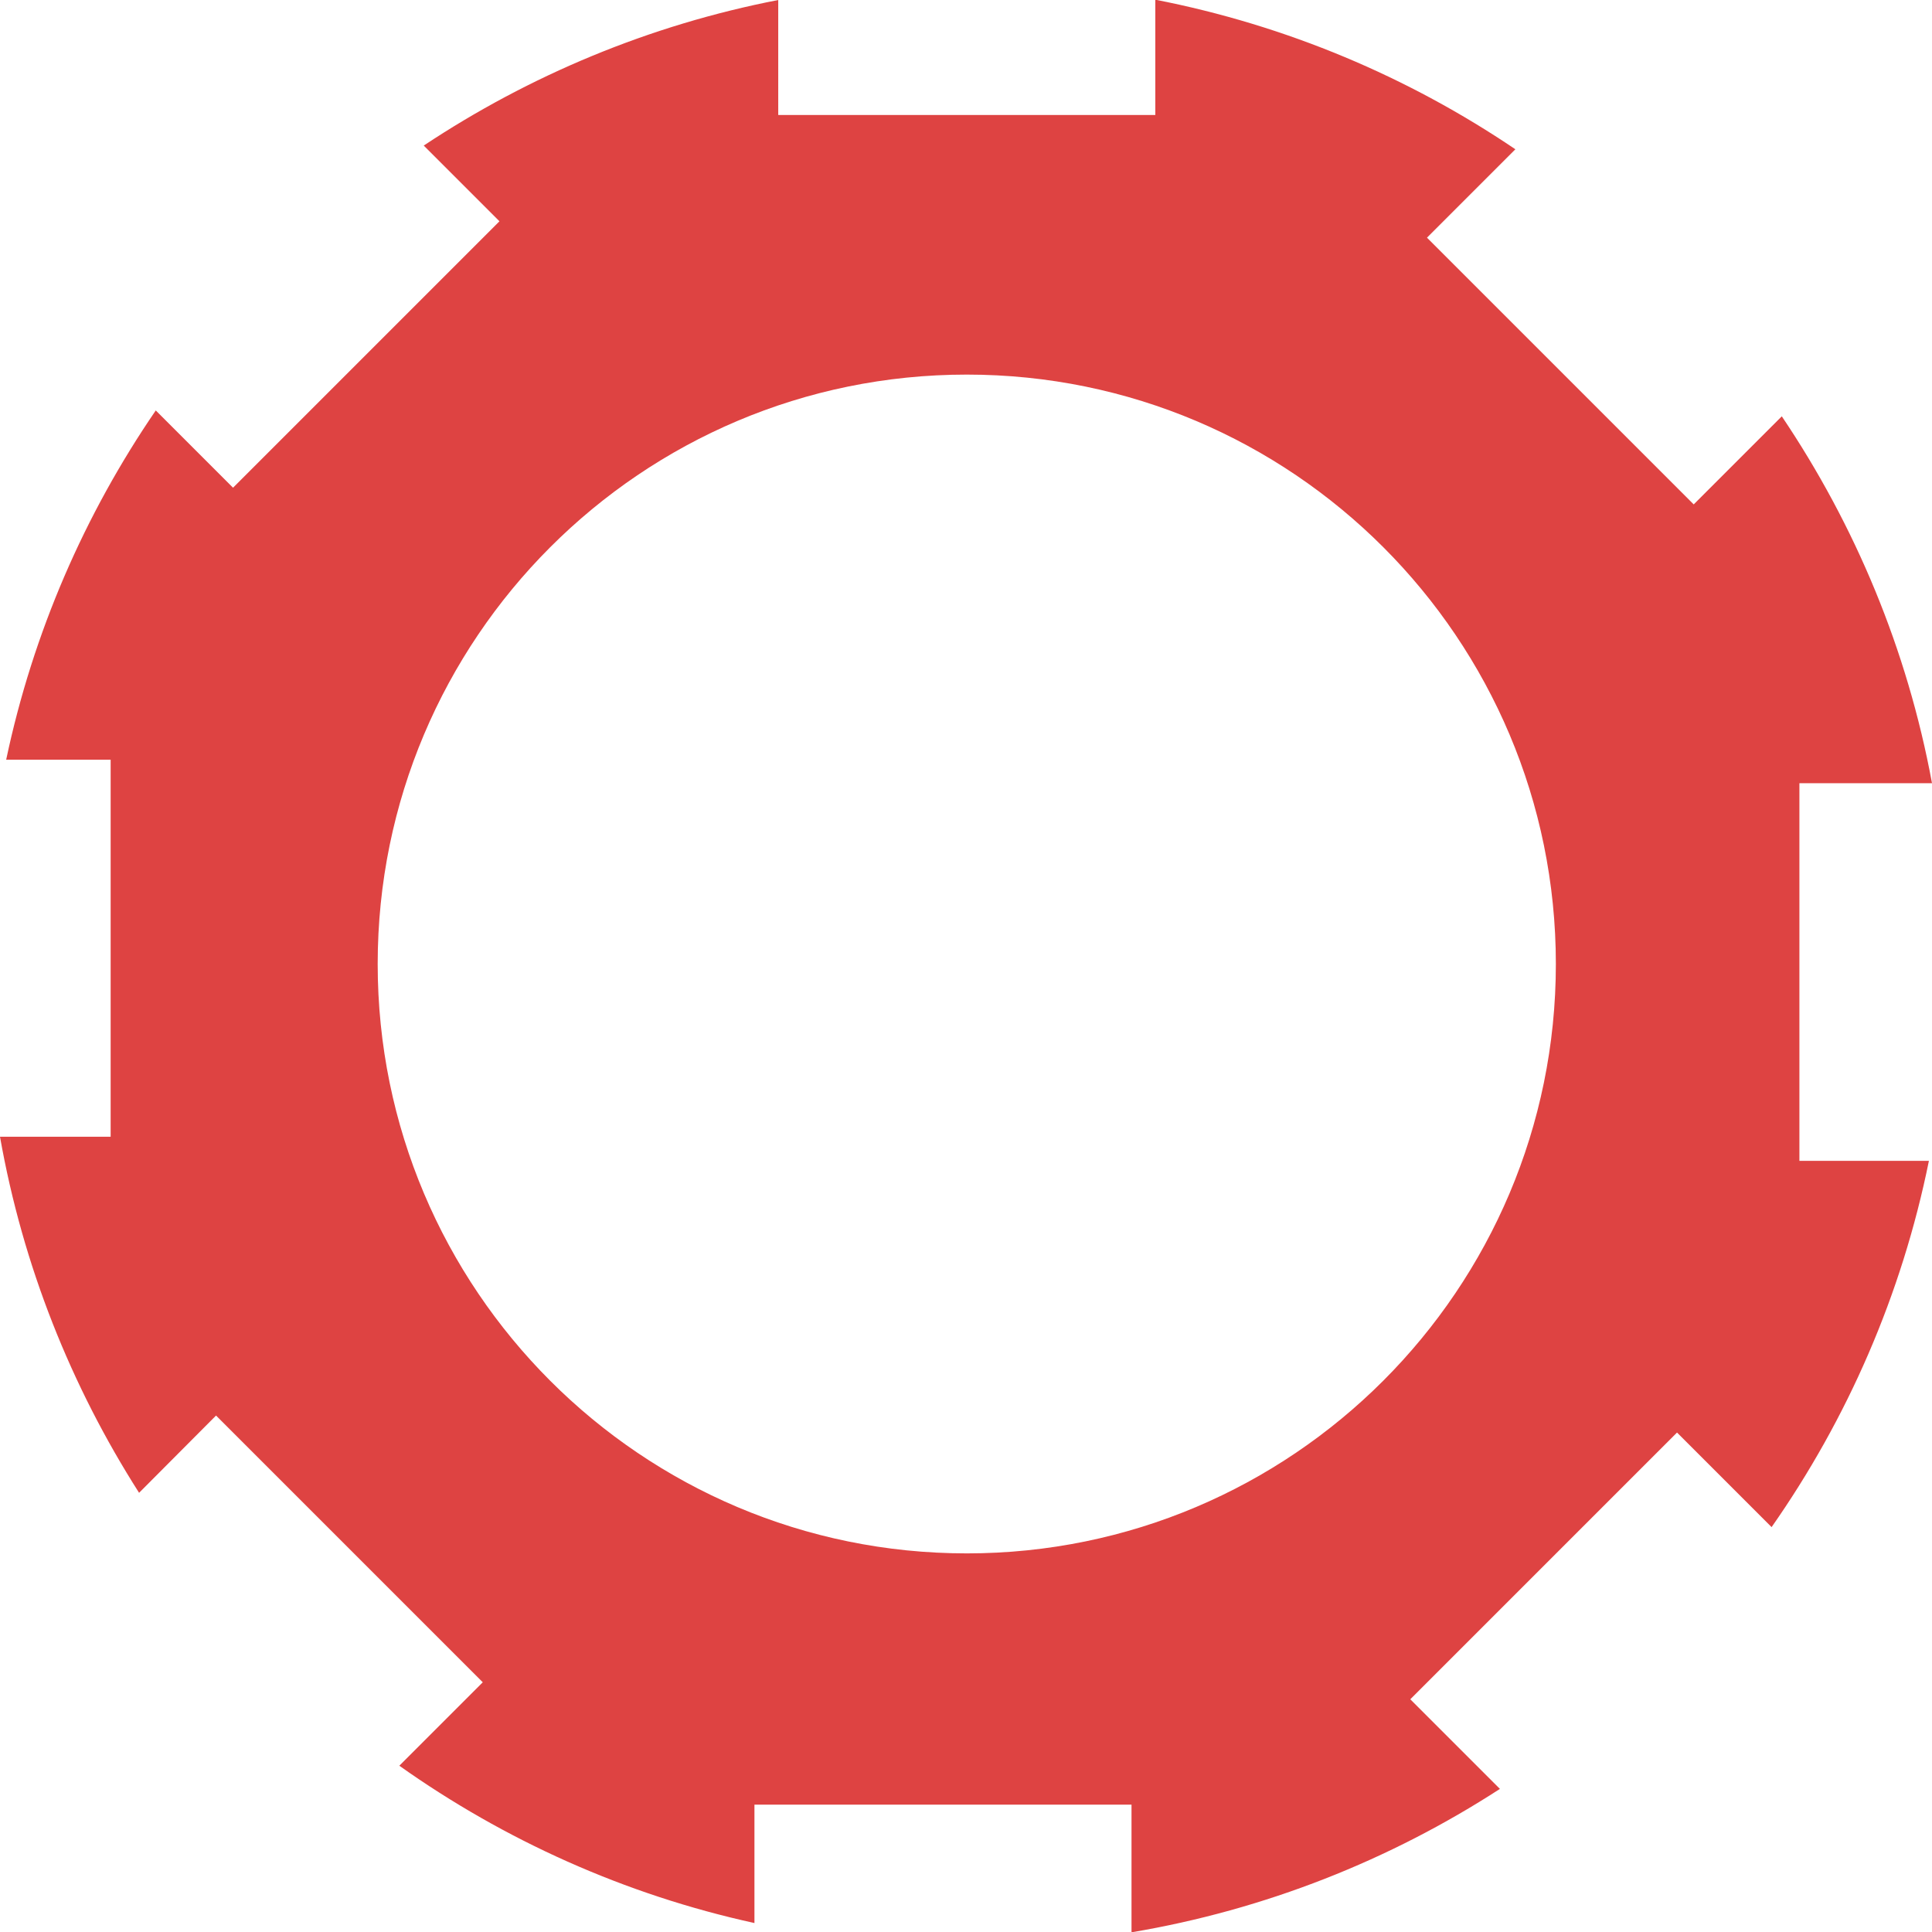 <svg xmlns="http://www.w3.org/2000/svg" id="Layer_2" data-name="Layer 2" viewBox="0 0 62.51 62.52"><defs><style>      .cls-1 {        fill: #de4342;      }    </style></defs><g id="Warstwa_1" data-name="Warstwa 1"><path class="cls-1" d="M58.22,25.34h4.29c-.8-4.33-2.49-8.35-4.86-11.87l-2.85,2.85-8.63-8.63,2.86-2.86c-3.46-2.34-7.4-4.01-11.65-4.84v3.73h-12.2V0c-4.17.81-8.05,2.44-11.47,4.71l2.45,2.45L7.54,15.78l-2.5-2.5c-2.3,3.36-3.97,7.18-4.84,11.3h3.38v12.2H0c.74,4.18,2.3,8.07,4.5,11.52l2.49-2.5,8.63,8.63-2.7,2.7c3.4,2.41,7.29,4.17,11.49,5.09v-3.83h12.2v4.13c4.33-.73,8.37-2.34,11.92-4.64l-2.9-2.9,8.63-8.63,3.06,3.06c2.45-3.5,4.21-7.51,5.09-11.85h-4.19v-12.2ZM31.28,50.26c-10.53,0-19.06-8.54-19.06-19.07S20.75,12.12,31.28,12.12s19.06,8.54,19.06,19.07-8.54,19.07-19.06,19.07Z"></path></g></svg>